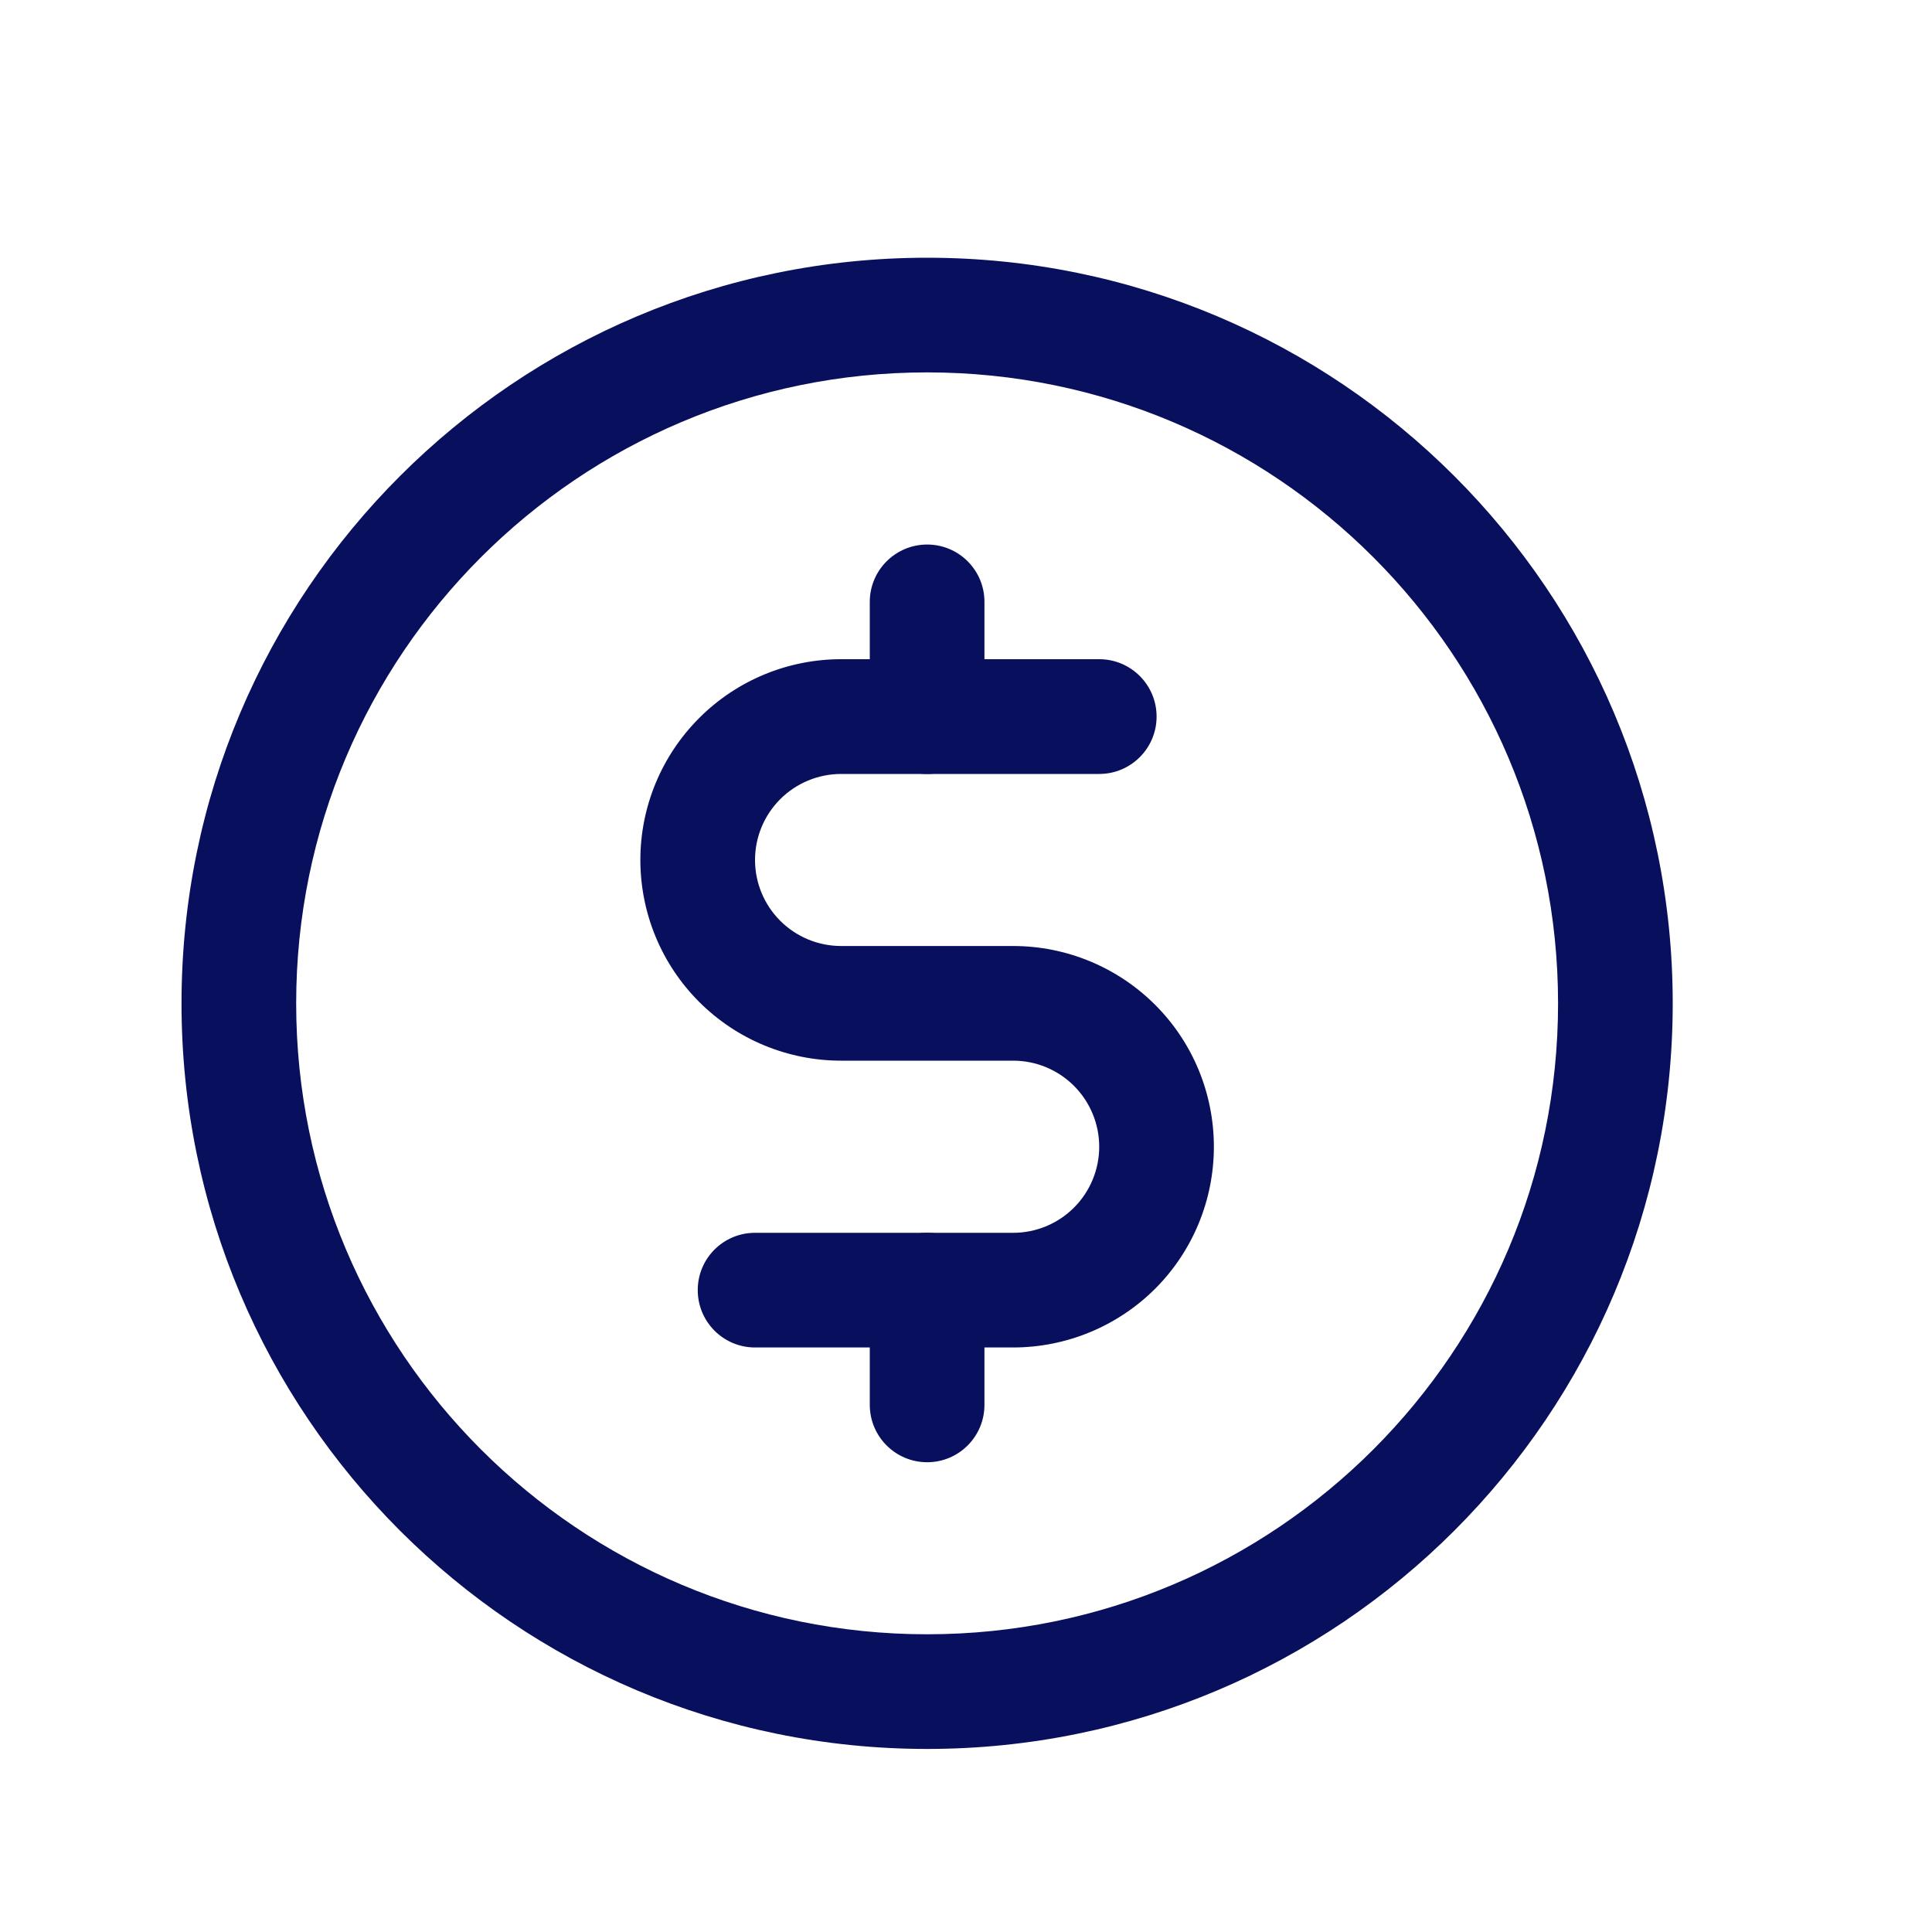 <svg width="20" height="20" viewBox="0 0 20 20" fill="none" xmlns="http://www.w3.org/2000/svg">
<g id="CurrencyCircleDollar">
<g id="Vector">
<path fill-rule="evenodd" clip-rule="evenodd" d="M9.598 5.637C9.926 5.637 10.191 5.903 10.191 6.23V7.418C10.191 7.746 9.926 8.012 9.598 8.012C9.27 8.012 9.004 7.746 9.004 7.418V6.23C9.004 5.903 9.27 5.637 9.598 5.637Z" fill="#08105D"/>
<path fill-rule="evenodd" clip-rule="evenodd" d="M9.598 12.762C9.926 12.762 10.191 13.027 10.191 13.355V14.543C10.191 14.871 9.926 15.137 9.598 15.137C9.27 15.137 9.004 14.871 9.004 14.543V13.355C9.004 13.027 9.27 12.762 9.598 12.762Z" fill="#08105D"/>
<path fill-rule="evenodd" clip-rule="evenodd" d="M9.598 3.855C5.991 3.855 3.066 6.78 3.066 10.387C3.066 13.994 5.991 16.918 9.598 16.918C13.205 16.918 16.129 13.994 16.129 10.387C16.129 6.78 13.205 3.855 9.598 3.855ZM1.879 10.387C1.879 6.124 5.335 2.668 9.598 2.668C13.861 2.668 17.316 6.124 17.316 10.387C17.316 14.65 13.861 18.105 9.598 18.105C5.335 18.105 1.879 14.65 1.879 10.387Z" fill="#08105D"/>
<path fill-rule="evenodd" clip-rule="evenodd" d="M8.707 8.012C8.471 8.012 8.244 8.106 8.077 8.273C7.91 8.44 7.816 8.666 7.816 8.902C7.816 9.139 7.91 9.365 8.077 9.532C8.244 9.699 8.471 9.793 8.707 9.793H10.488C11.039 9.793 11.568 10.012 11.958 10.402C12.348 10.791 12.566 11.32 12.566 11.871C12.566 12.422 12.348 12.951 11.958 13.341C11.568 13.73 11.039 13.949 10.488 13.949H7.816C7.488 13.949 7.223 13.683 7.223 13.355C7.223 13.027 7.488 12.762 7.816 12.762H10.488C10.725 12.762 10.951 12.668 11.118 12.501C11.285 12.334 11.379 12.107 11.379 11.871C11.379 11.635 11.285 11.408 11.118 11.241C10.951 11.074 10.725 10.98 10.488 10.98H8.707C8.156 10.98 7.627 10.761 7.238 10.372C6.848 9.982 6.629 9.454 6.629 8.902C6.629 8.351 6.848 7.823 7.238 7.433C7.627 7.043 8.156 6.824 8.707 6.824H11.379C11.707 6.824 11.973 7.09 11.973 7.418C11.973 7.746 11.707 8.012 11.379 8.012H8.707Z" fill="#08105D"/>
</g>
</g>
</svg>
